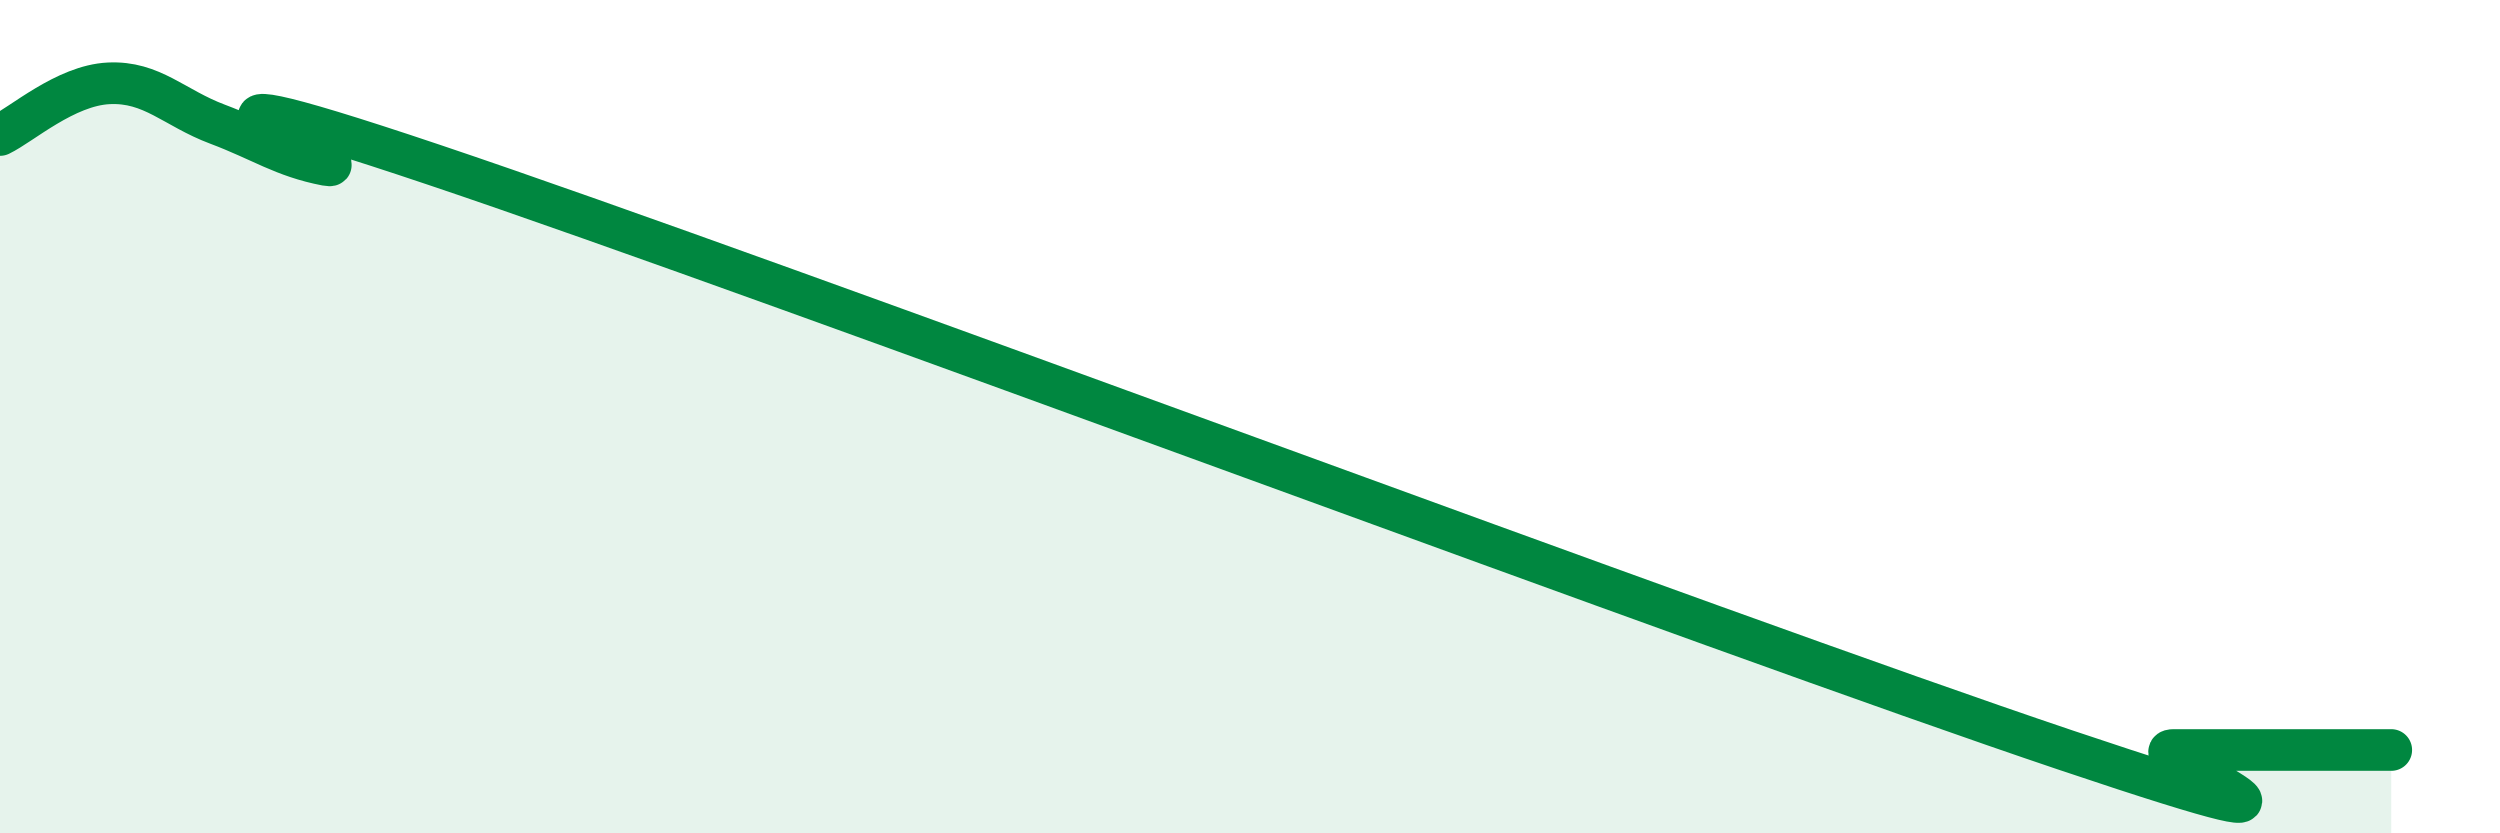 
    <svg width="60" height="20" viewBox="0 0 60 20" xmlns="http://www.w3.org/2000/svg">
      <path
        d="M 0,3.24 C 0.52,2.99 1.57,2.05 2.61,2 C 3.65,1.95 4.18,2.59 5.22,2.98 C 6.26,3.37 6.79,3.76 7.83,3.96 C 8.87,4.16 2.08,1.15 10.43,3.96 C 18.78,6.77 41.22,15.19 49.57,18 C 57.92,20.81 51.13,18 52.17,18 C 53.21,18 53.74,18 54.78,18 C 55.82,18 56.87,18 57.39,18L57.39 20L0 20Z"
        fill="#008740"
        opacity="0.1"
        stroke-linecap="round"
        stroke-linejoin="round"
      />
      <path
        d="M 0,3.24 C 0.52,2.99 1.57,2.05 2.61,2 C 3.65,1.95 4.18,2.59 5.22,2.98 C 6.26,3.37 6.79,3.76 7.83,3.96 C 8.87,4.16 2.08,1.15 10.43,3.96 C 18.78,6.77 41.22,15.19 49.57,18 C 57.92,20.81 51.13,18 52.17,18 C 53.21,18 53.74,18 54.78,18 C 55.82,18 56.87,18 57.39,18"
        stroke="#008740"
        stroke-width="1"
        fill="none"
        stroke-linecap="round"
        stroke-linejoin="round"
      />
    </svg>
  